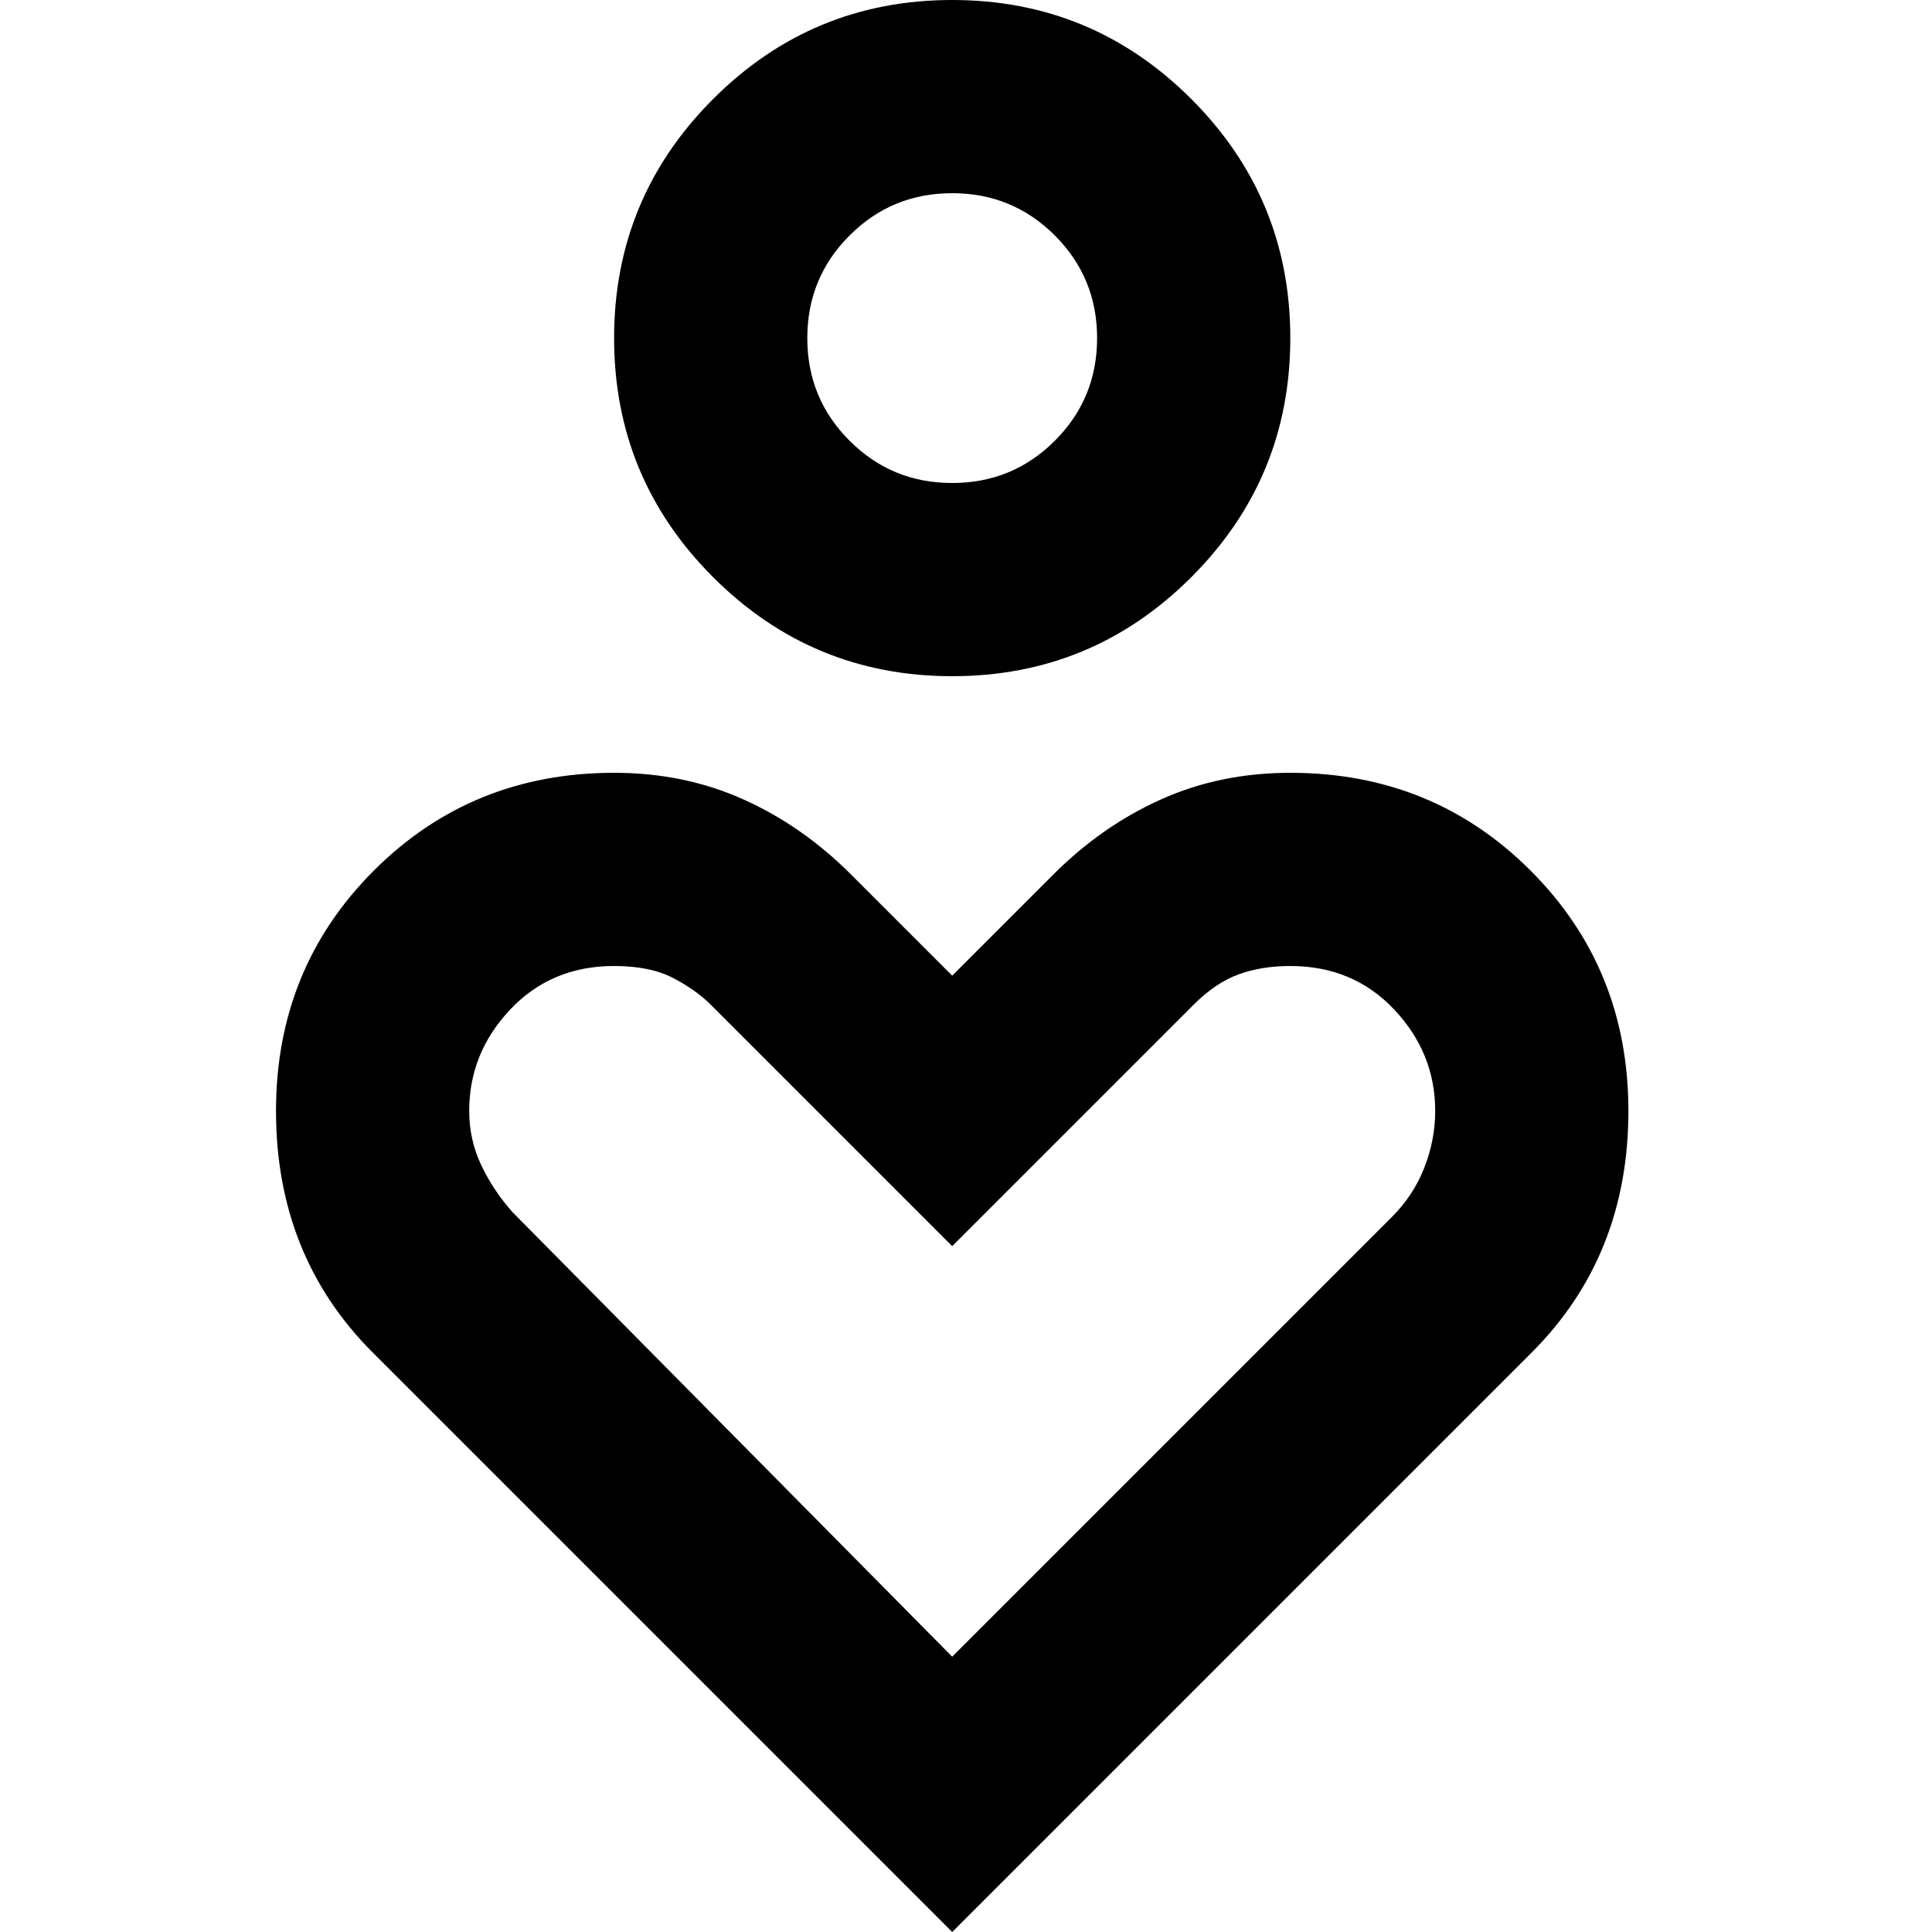 <svg width="56" height="56" viewBox="0 0 56 56" fill="none" xmlns="http://www.w3.org/2000/svg">
<g clip-path="url(#clip0_0_635)">
<path d="M27.6 19.6C24.893 19.6 22.583 18.643 20.67 16.73C18.757 14.817 17.8 12.507 17.8 9.8C17.8 7.093 18.757 4.783 20.67 2.87C22.583 0.957 24.893 0 27.6 0C30.307 0 32.617 0.957 34.53 2.87C36.443 4.783 37.4 7.093 37.4 9.8C37.4 12.507 36.443 14.817 34.53 16.73C32.617 18.643 30.307 19.6 27.6 19.6ZM27.6 14C28.767 14 29.758 13.592 30.575 12.775C31.392 11.958 31.8 10.967 31.8 9.8C31.8 8.633 31.392 7.642 30.575 6.825C29.758 6.008 28.767 5.6 27.6 5.6C26.433 5.6 25.442 6.008 24.625 6.825C23.808 7.642 23.4 8.633 23.4 9.8C23.4 10.967 23.808 11.958 24.625 12.775C25.442 13.592 26.433 14 27.6 14ZM27.6 56L10.8 39.2C9.867 38.267 9.167 37.217 8.7 36.05C8.233 34.883 8 33.6 8 32.2C8 29.447 8.945 27.125 10.835 25.235C12.725 23.345 15.047 22.4 17.8 22.4C19.153 22.4 20.402 22.657 21.545 23.17C22.688 23.683 23.727 24.407 24.66 25.34L27.6 28.28L30.54 25.34C31.473 24.407 32.512 23.683 33.655 23.17C34.798 22.657 36.047 22.4 37.4 22.4C40.153 22.4 42.475 23.345 44.365 25.235C46.255 27.125 47.2 29.447 47.2 32.2C47.2 33.6 46.967 34.883 46.5 36.05C46.033 37.217 45.333 38.267 44.4 39.2L27.6 56ZM27.6 48.02L40.34 35.28C40.76 34.86 41.075 34.382 41.285 33.845C41.495 33.308 41.6 32.76 41.6 32.2C41.6 31.08 41.203 30.1 40.41 29.26C39.617 28.42 38.613 28 37.4 28C36.84 28 36.338 28.082 35.895 28.245C35.452 28.408 35.02 28.7 34.6 29.12L27.6 36.12L20.6 29.12C20.32 28.84 19.958 28.583 19.515 28.35C19.072 28.117 18.5 28 17.8 28C16.587 28 15.583 28.42 14.79 29.26C13.997 30.1 13.6 31.08 13.6 32.2C13.6 32.76 13.717 33.285 13.95 33.775C14.183 34.265 14.487 34.72 14.86 35.14L27.6 48.02Z" fill="black"/>
</g>
<defs>
<clipPath id="clip0_0_635">
<rect width="56" height="56" fill="white"/>
</clipPath>
</defs>
</svg>
